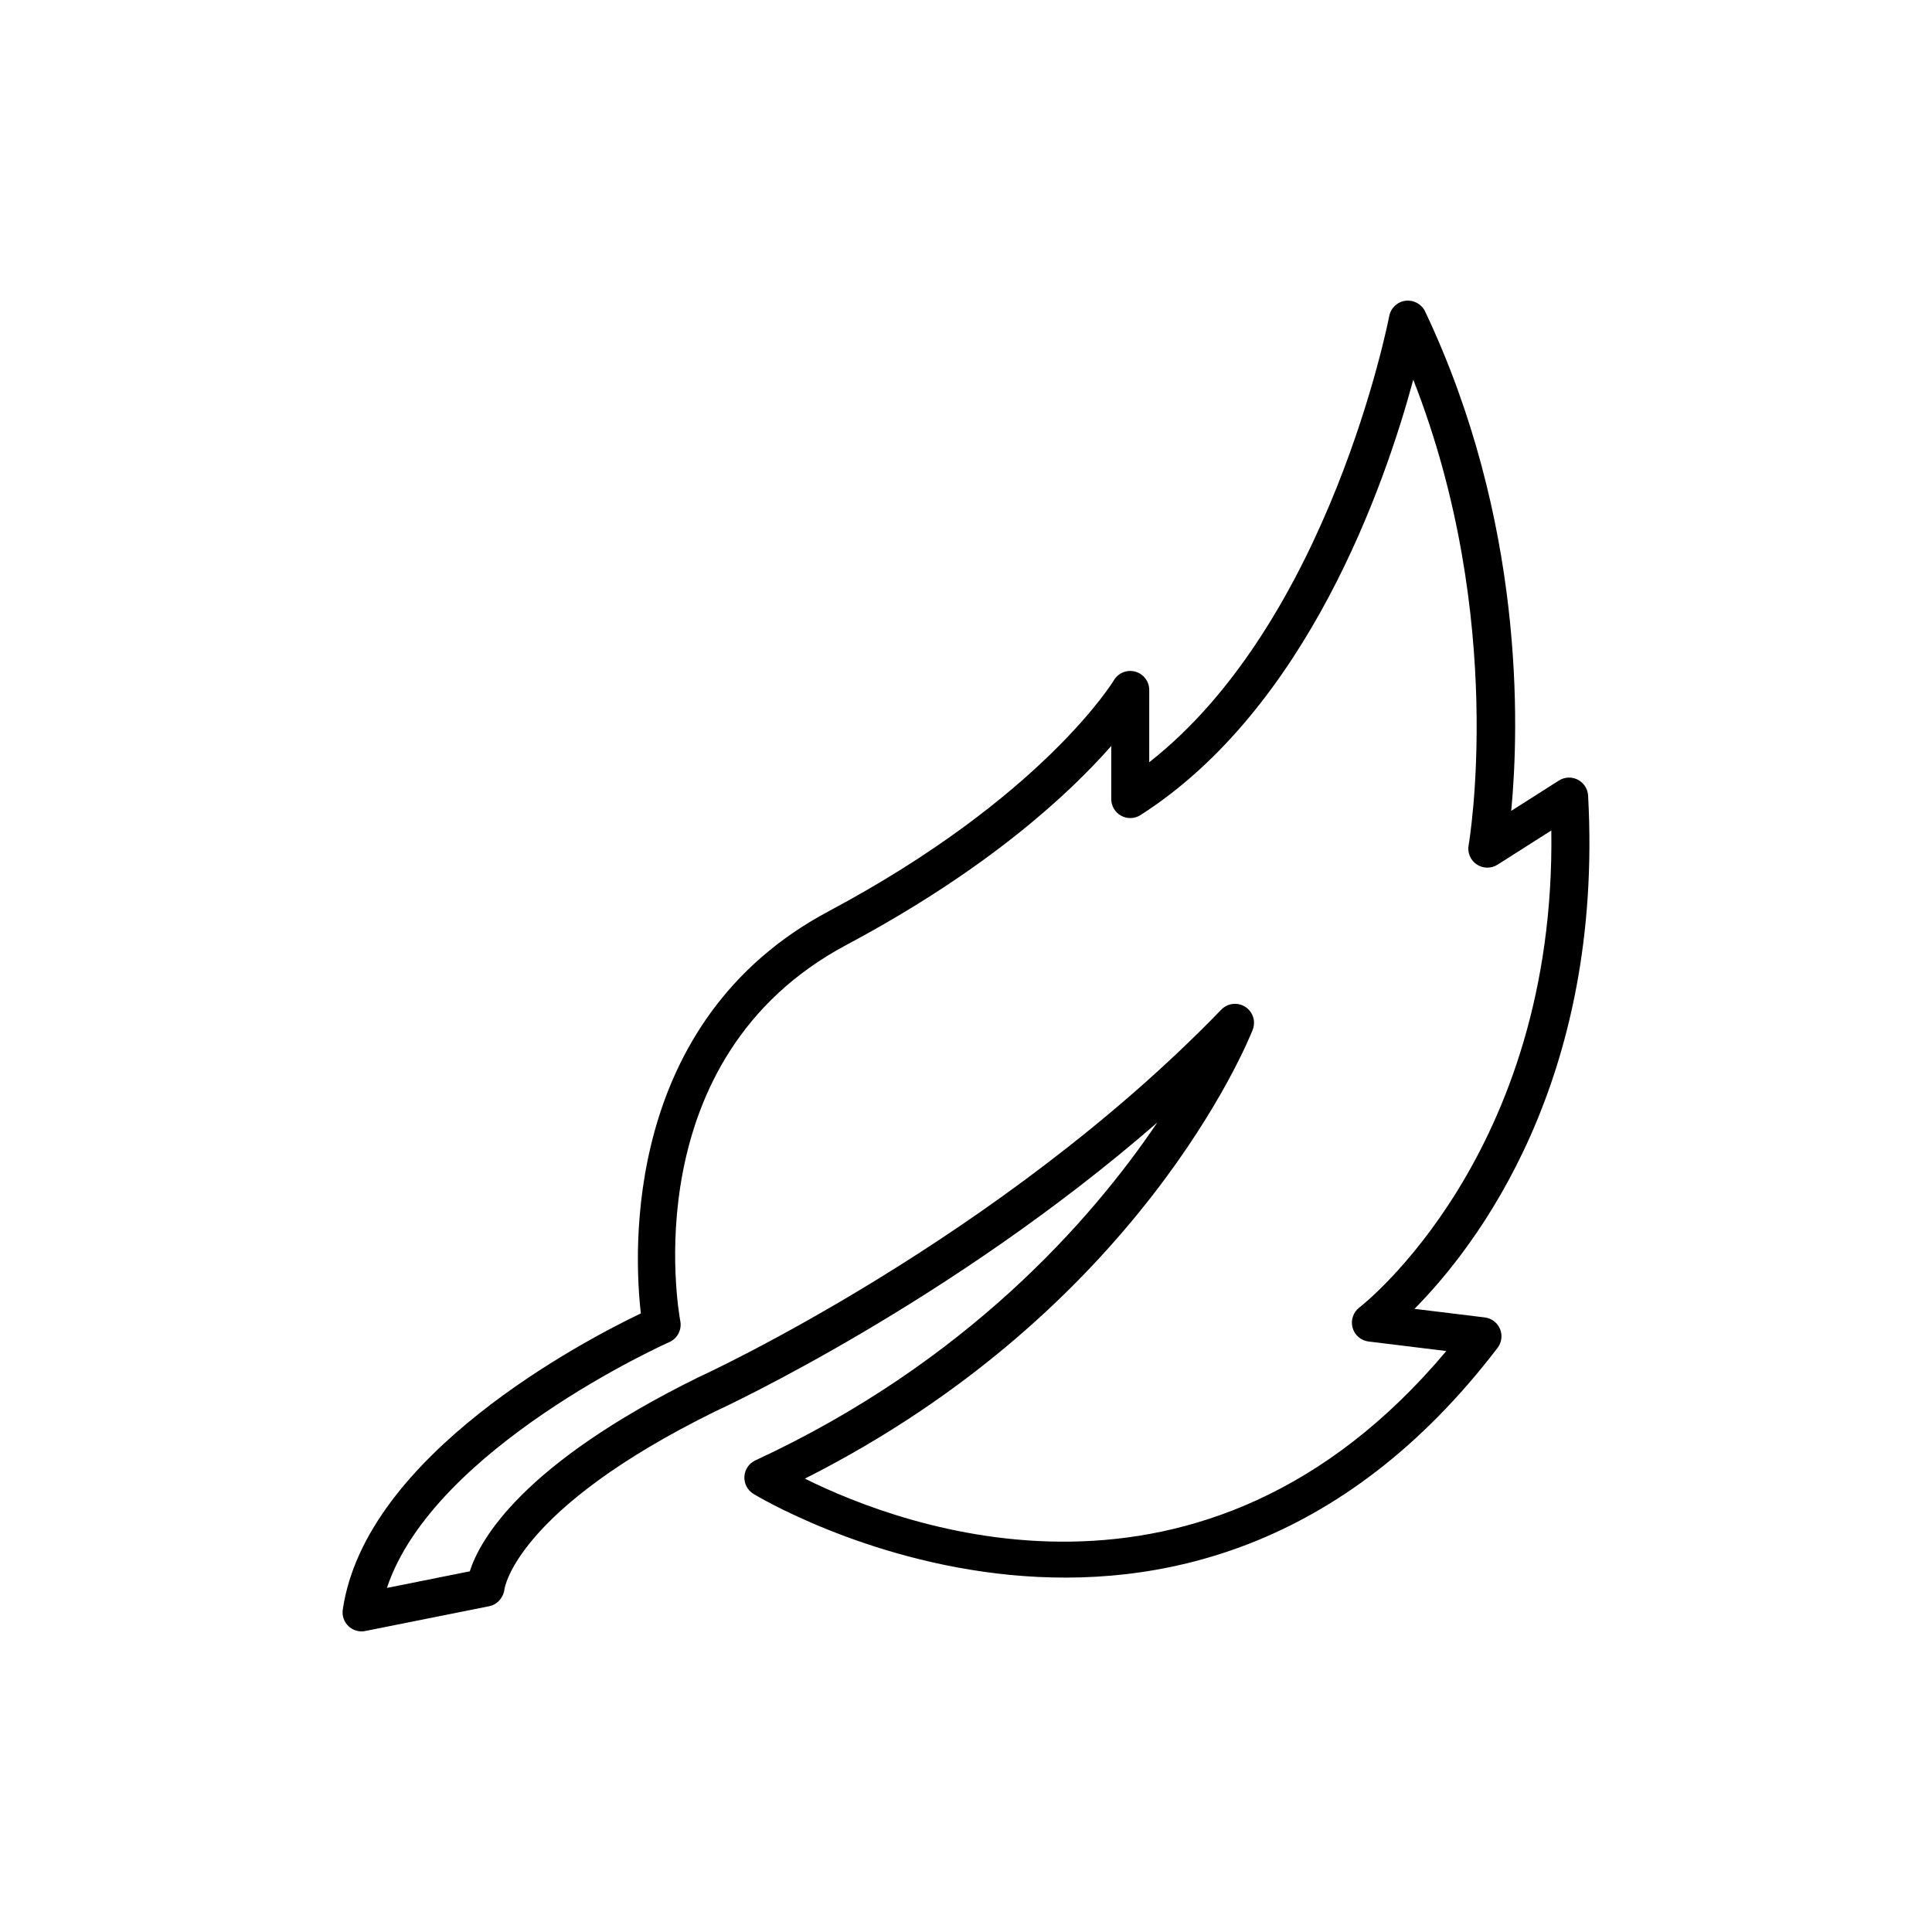 <?xml version="1.0" encoding="UTF-8"?>
<!-- Uploaded to: ICON Repo, www.iconrepo.com, Generator: ICON Repo Mixer Tools -->
<svg fill="#000000" width="800px" height="800px" version="1.1" viewBox="144 144 512 512" xmlns="http://www.w3.org/2000/svg">
 <path d="m564.86 354.83c-0.102-1.785-1.137-3.387-2.731-4.207-1.594-0.816-3.496-0.73-5.008 0.23l-12.629 8.035c2.141-22.574 3.523-76.734-22.824-132.35-0.938-1.969-3.019-3.09-5.199-2.836-2.16 0.277-3.898 1.918-4.309 4.066-0.156 0.84-15.707 80.684-63.605 118.24l0.004-19.164c0-2.266-1.516-4.254-3.703-4.852-2.188-0.605-4.508 0.332-5.668 2.289-0.18 0.309-18.914 31.031-75.57 61.203-54.723 29.145-51.637 90.473-49.785 106.58-15.074 7.215-72.98 37.434-78.996 78.5-0.238 1.621 0.328 3.254 1.516 4.383 0.945 0.898 2.191 1.387 3.465 1.387 0.328 0 0.66-0.031 0.988-0.102l32.852-6.57c2.144-0.43 3.785-2.336 4.031-4.516 0.023-0.207 2.973-21.078 55.777-47.074 2.613-1.203 62.637-29.09 117.23-76.59-17.383 25.734-50.496 63.566-106.52 89.535-1.676 0.777-2.797 2.414-2.906 4.262-0.109 1.848 0.797 3.606 2.363 4.586 1.137 0.715 114.6 69.516 197.24-38.672 1.098-1.438 1.34-3.352 0.641-5.012-0.699-1.668-2.242-2.832-4.031-3.047l-18.625-2.277c16.402-16.586 50.156-60.266 46.004-136.03zm-60.598 135.66c-1.637 1.238-2.359 3.352-1.824 5.332s2.211 3.445 4.246 3.691l20.605 2.519c-64.434 76.781-144.18 46.645-169.99 33.82 88.723-44.785 117.46-115.86 118.68-118.95 0.875-2.231 0.055-4.781-1.965-6.082-2.019-1.293-4.676-0.992-6.348 0.734-58.777 60.82-137.65 97.016-138.44 97.371-0.051 0.02-0.098 0.047-0.141 0.066-46.648 22.957-57.883 42.984-60.59 51.426l-21.957 4.394c12.359-37.172 74.164-64.844 74.832-65.137 2.141-0.945 3.352-3.246 2.922-5.543-0.527-2.832-12.316-69.723 44.074-99.754 37.664-20.062 59.203-40.25 70.129-52.688v14.07c0 1.84 1.004 3.535 2.621 4.418 1.617 0.891 3.582 0.82 5.133-0.176 44.188-28.258 64.758-87.492 72.285-115.37 24.914 63.441 14.781 122.75 14.664 123.38-0.352 1.969 0.492 3.961 2.156 5.074 1.664 1.109 3.824 1.137 5.508 0.066l14.254-9.07c1.246 85.891-50.309 126-50.848 126.41z"/>
</svg>